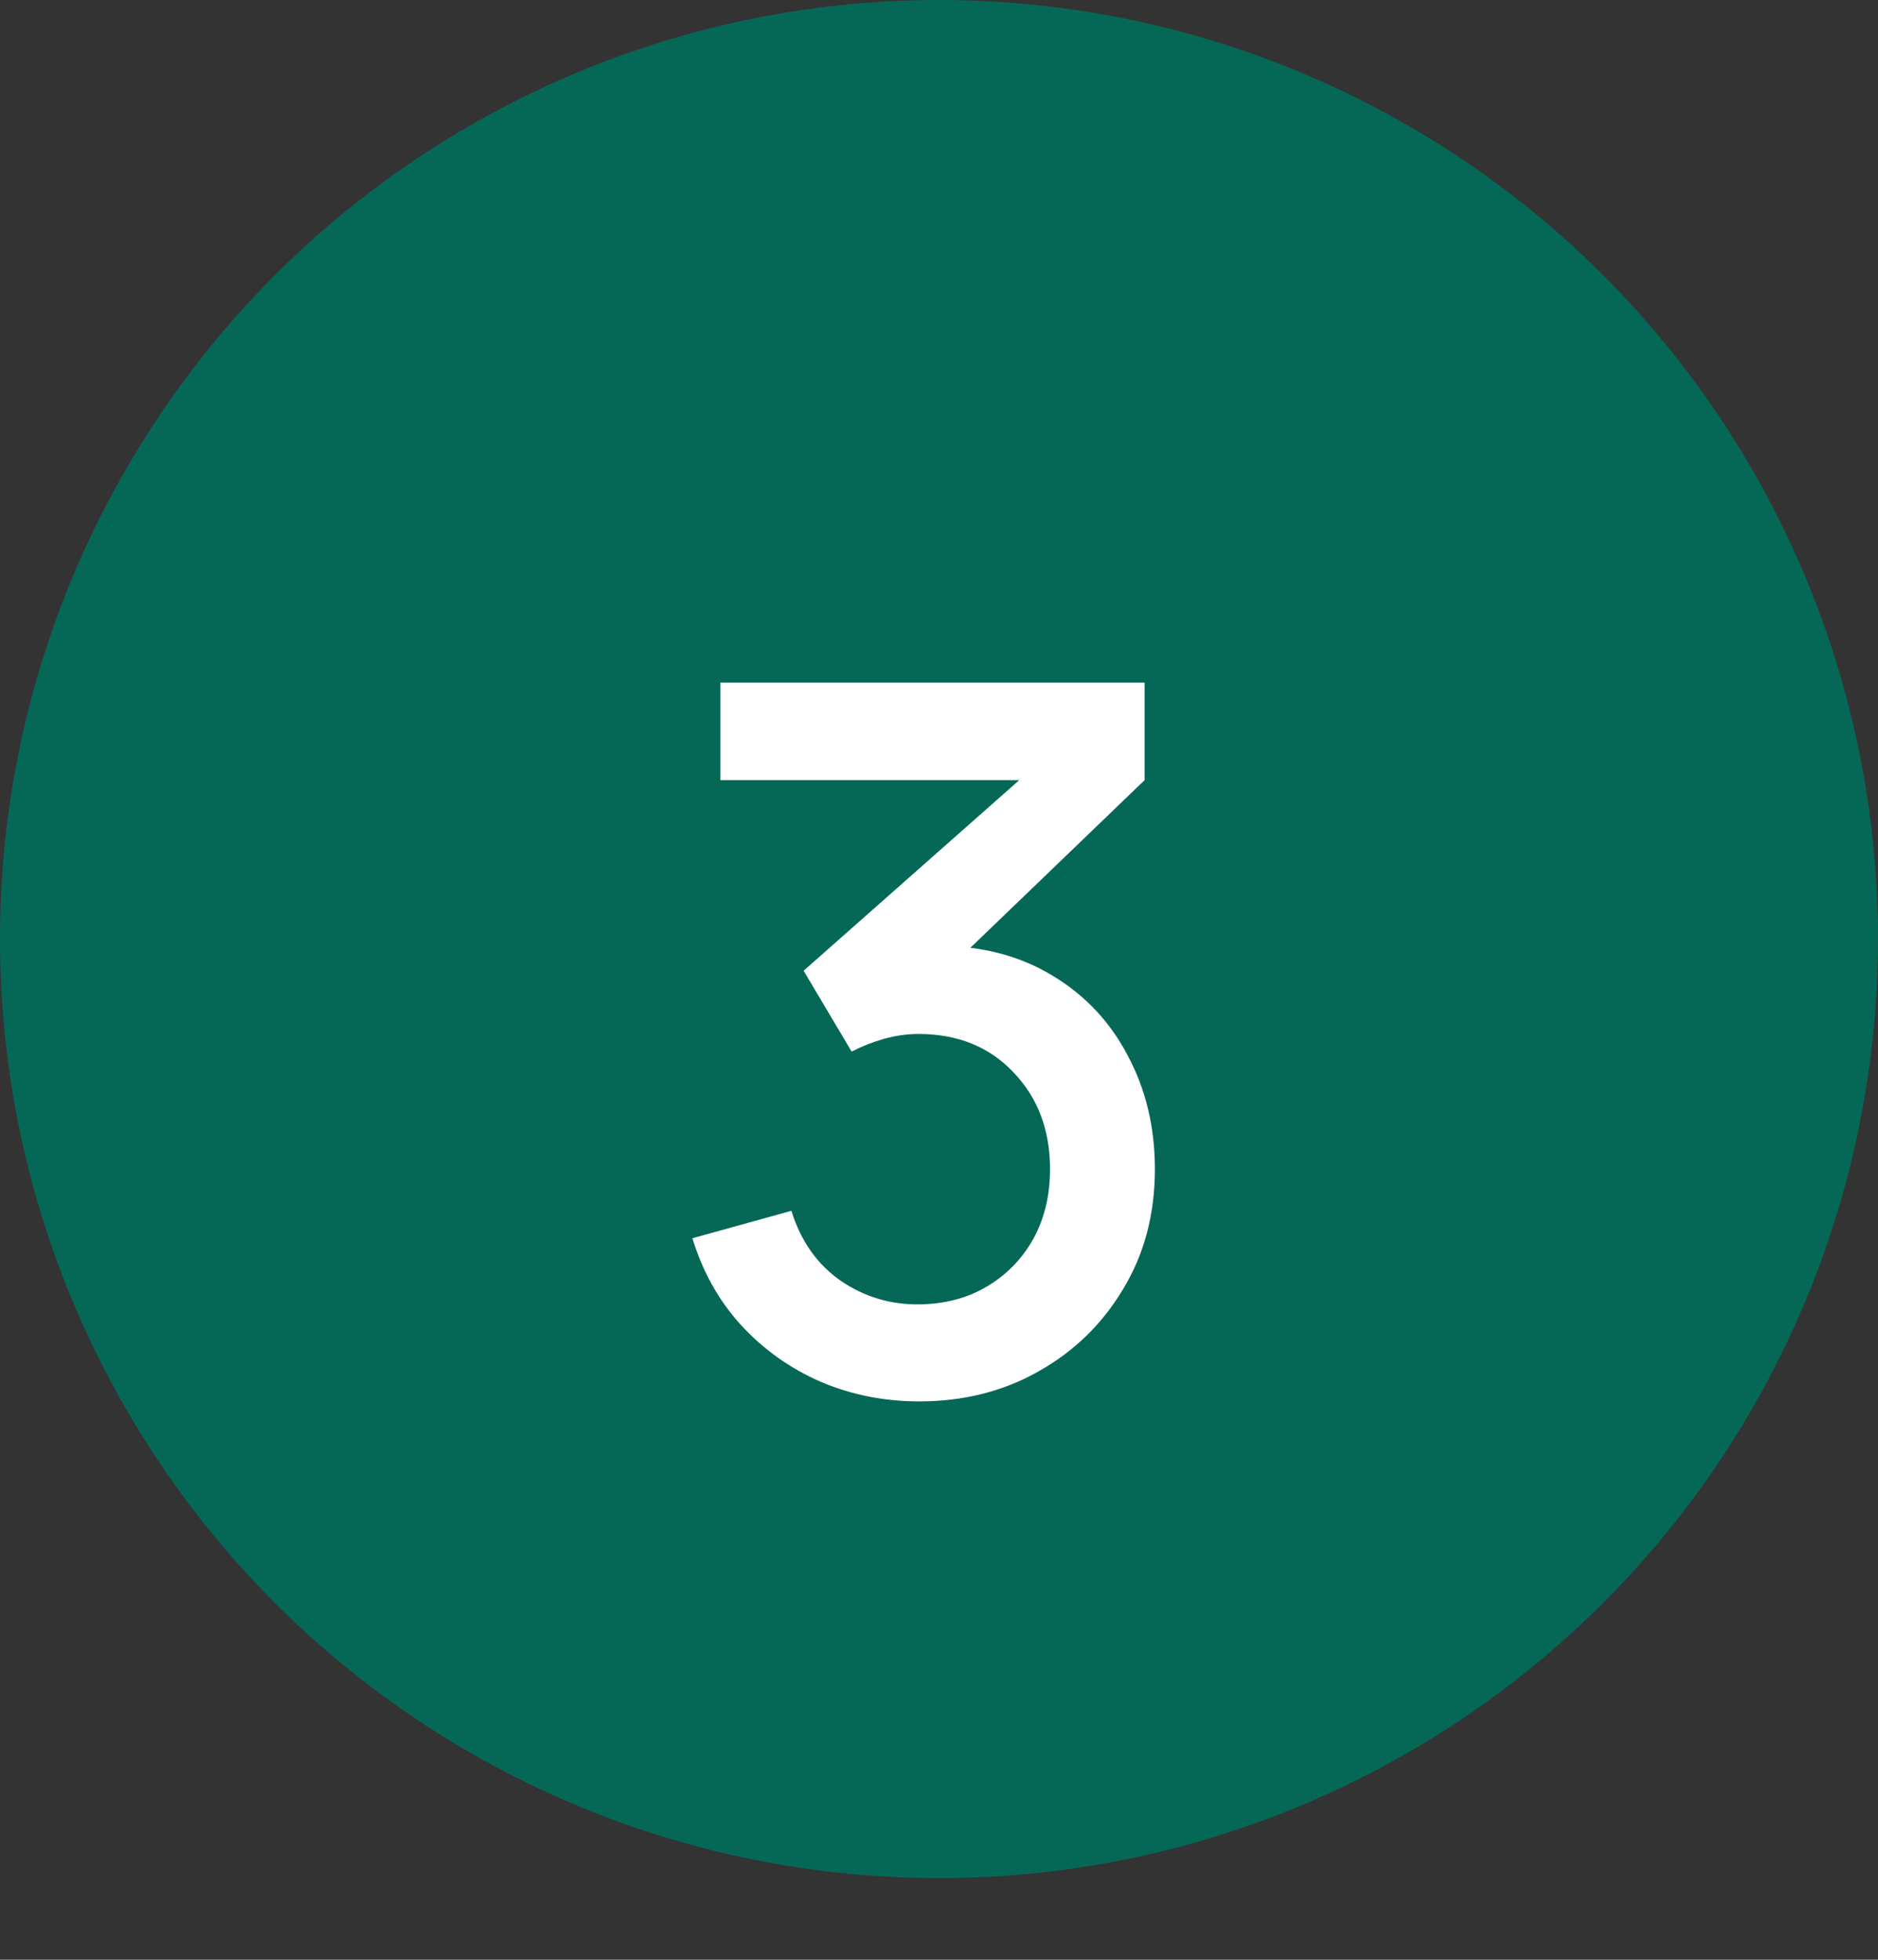 <?xml version="1.0" encoding="UTF-8"?> <svg xmlns="http://www.w3.org/2000/svg" width="23" height="24" viewBox="0 0 23 24" fill="none"><rect x="0" y="0" width="23" height="24" fill="#333333" stroke="none"/> <circle cx="11.5" cy="11.5" r="11.5" fill="#056857"></circle> <path d="M11.258 17.162C10.83 17.162 10.428 17.082 10.052 16.922C9.676 16.758 9.35 16.526 9.074 16.226C8.802 15.926 8.604 15.572 8.48 15.164L9.692 14.828C9.808 15.2 10.01 15.486 10.298 15.686C10.586 15.882 10.906 15.978 11.258 15.974C11.574 15.97 11.852 15.896 12.092 15.752C12.332 15.608 12.52 15.414 12.656 15.17C12.792 14.922 12.86 14.638 12.86 14.318C12.86 13.838 12.71 13.442 12.41 13.13C12.114 12.818 11.726 12.662 11.246 12.662C11.11 12.662 10.97 12.682 10.826 12.722C10.686 12.762 10.554 12.814 10.43 12.878L9.842 11.888L12.89 9.194L13.022 9.554H8.822V8.36H14.018V9.554L11.486 11.99L11.474 11.582C12.018 11.582 12.49 11.704 12.89 11.948C13.29 12.188 13.598 12.516 13.814 12.932C14.034 13.344 14.144 13.806 14.144 14.318C14.144 14.87 14.014 15.36 13.754 15.788C13.498 16.216 13.152 16.552 12.716 16.796C12.284 17.04 11.798 17.162 11.258 17.162Z" fill="white"></path> </svg> 